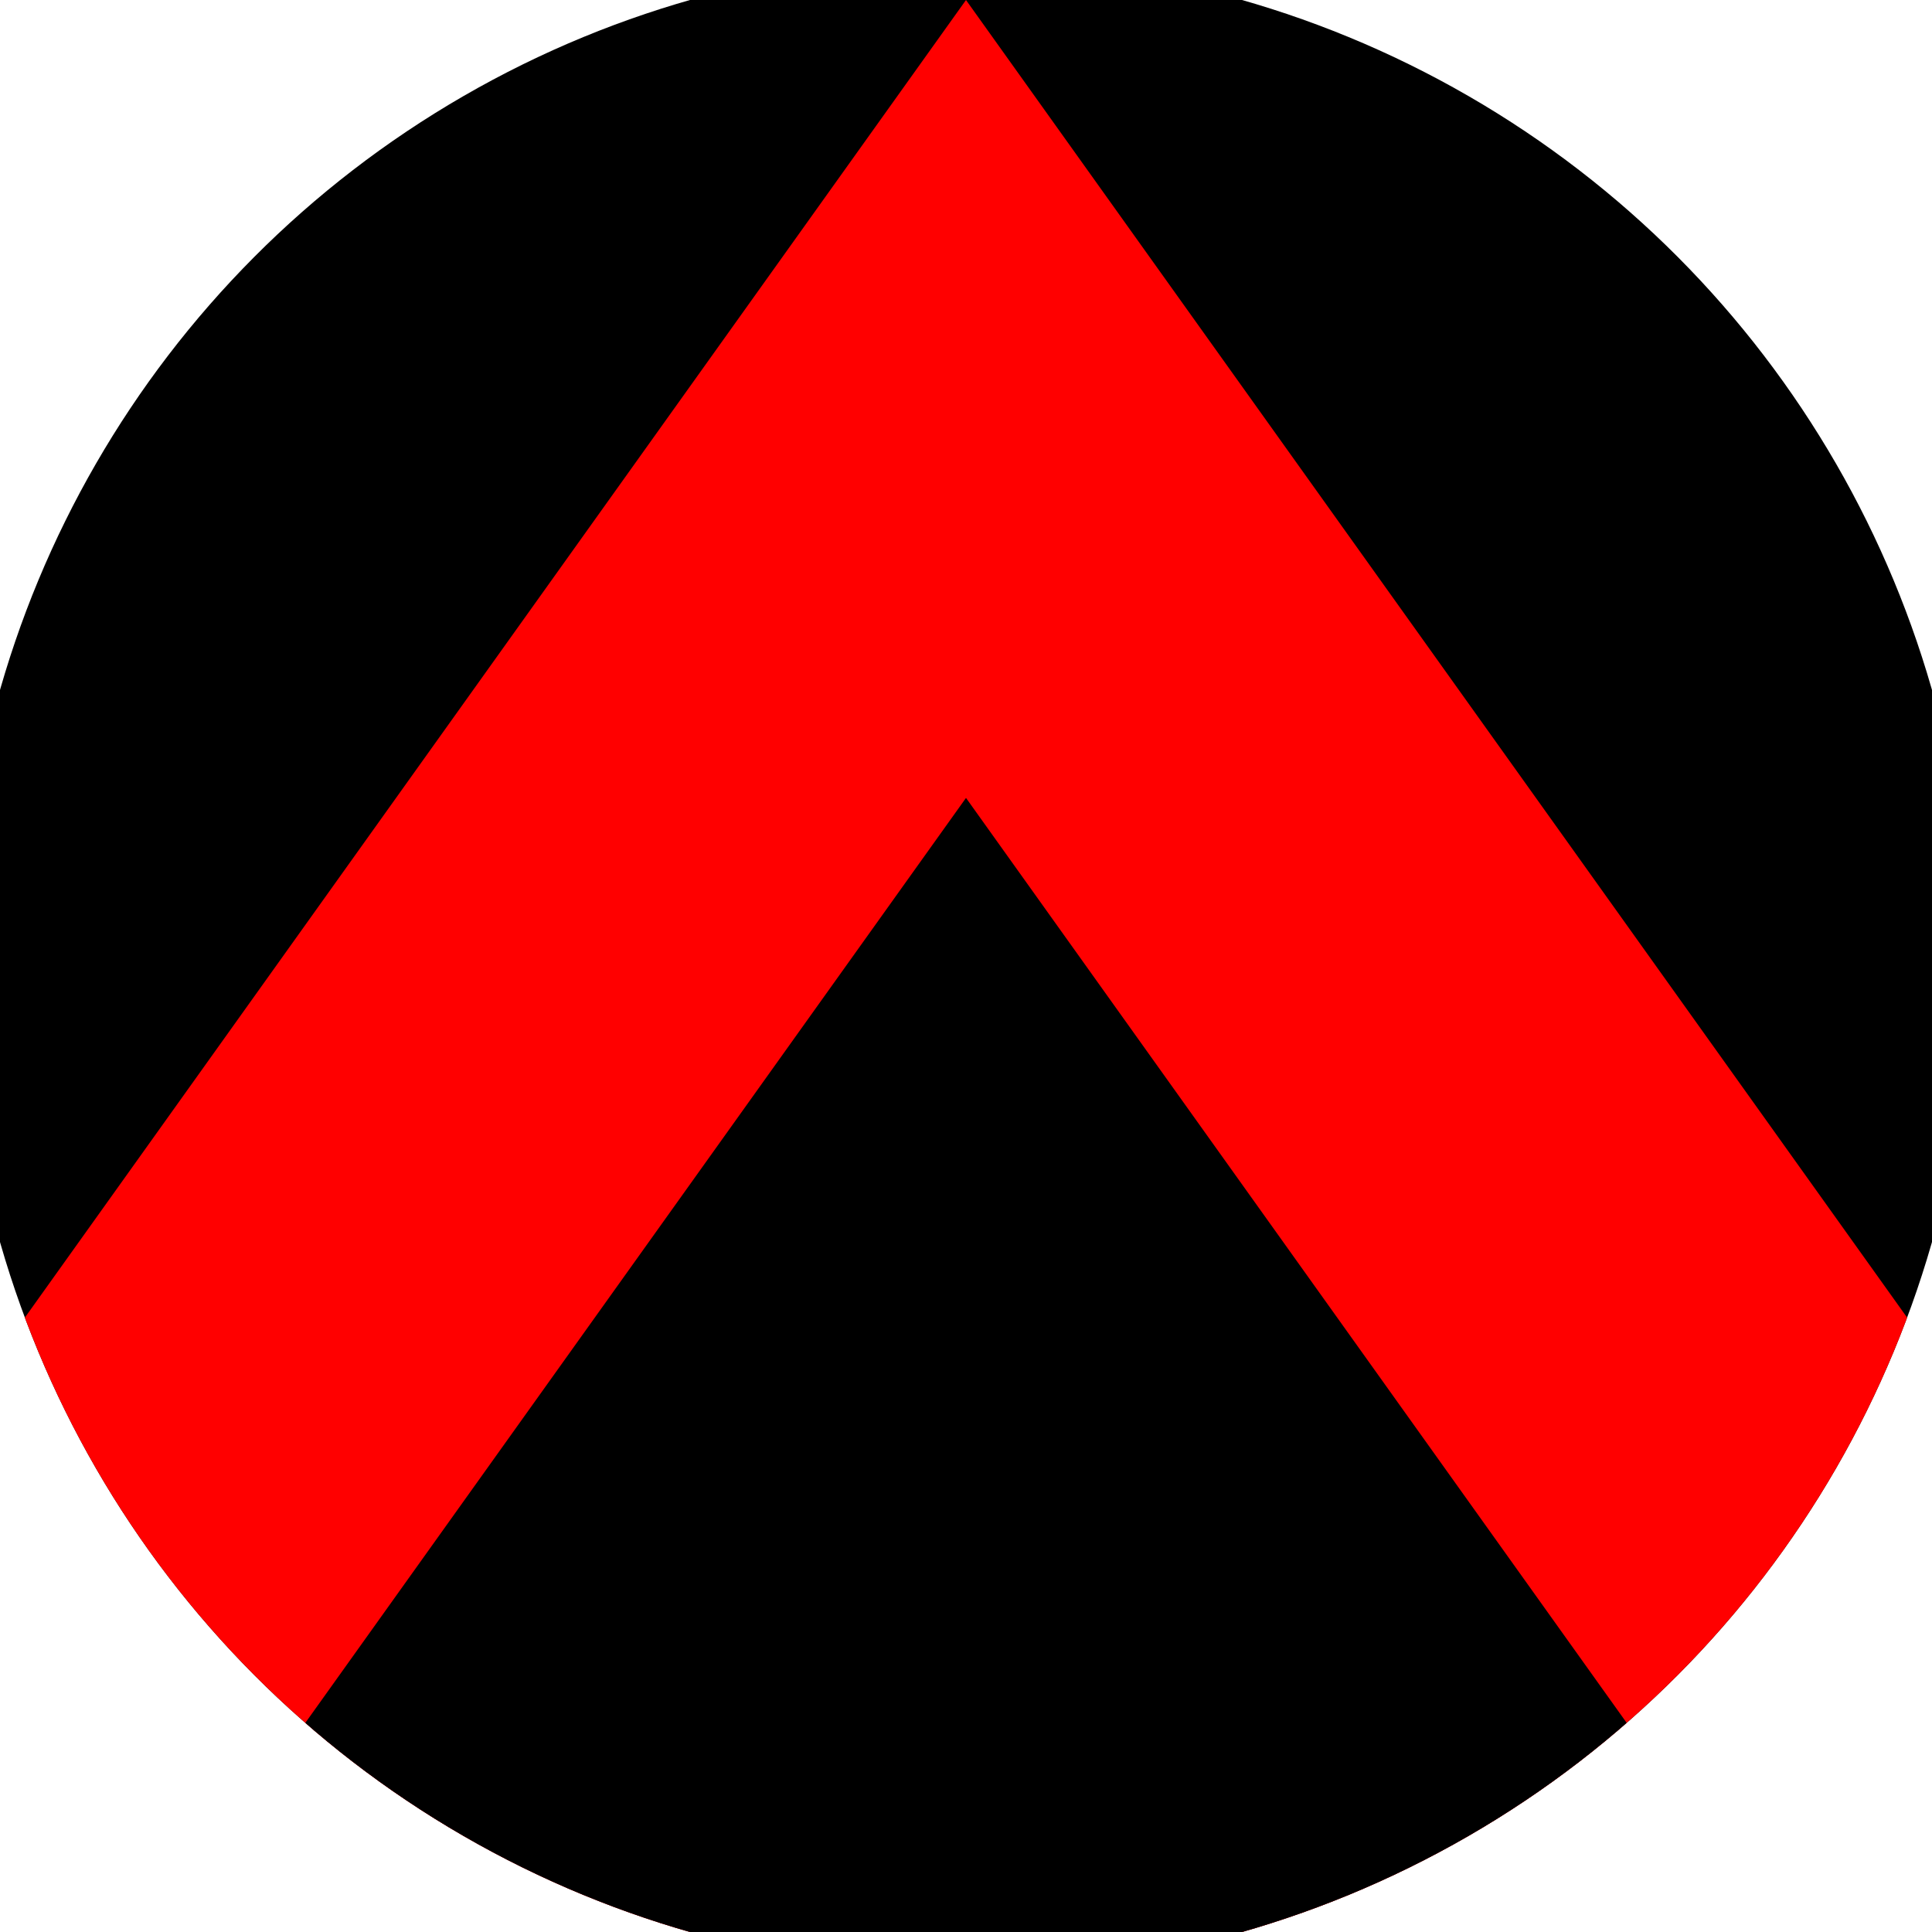 <svg xmlns="http://www.w3.org/2000/svg" width="128" height="128" viewBox="0 0 100 100" shape-rendering="geometricPrecision">
                            <defs>
                                <clipPath id="clip">
                                    <circle cx="50" cy="50" r="52" />
                                    <!--<rect x="0" y="0" width="100" height="100"/>-->
                                </clipPath>
                            </defs>
                            <g transform="rotate(0 50 50)">
                            <rect x="0" y="0" width="100" height="100" fill="#000000" clip-path="url(#clip)"/><path d="M 50 0 L 100 70 V 101 H 0 V 70 Z" fill="#ff0000" clip-path="url(#clip)"/><path d="M 50 41.3 L 100 111.3 V 101 H 0 V 111.3 Z" fill="#000000" clip-path="url(#clip)"/></g></svg>